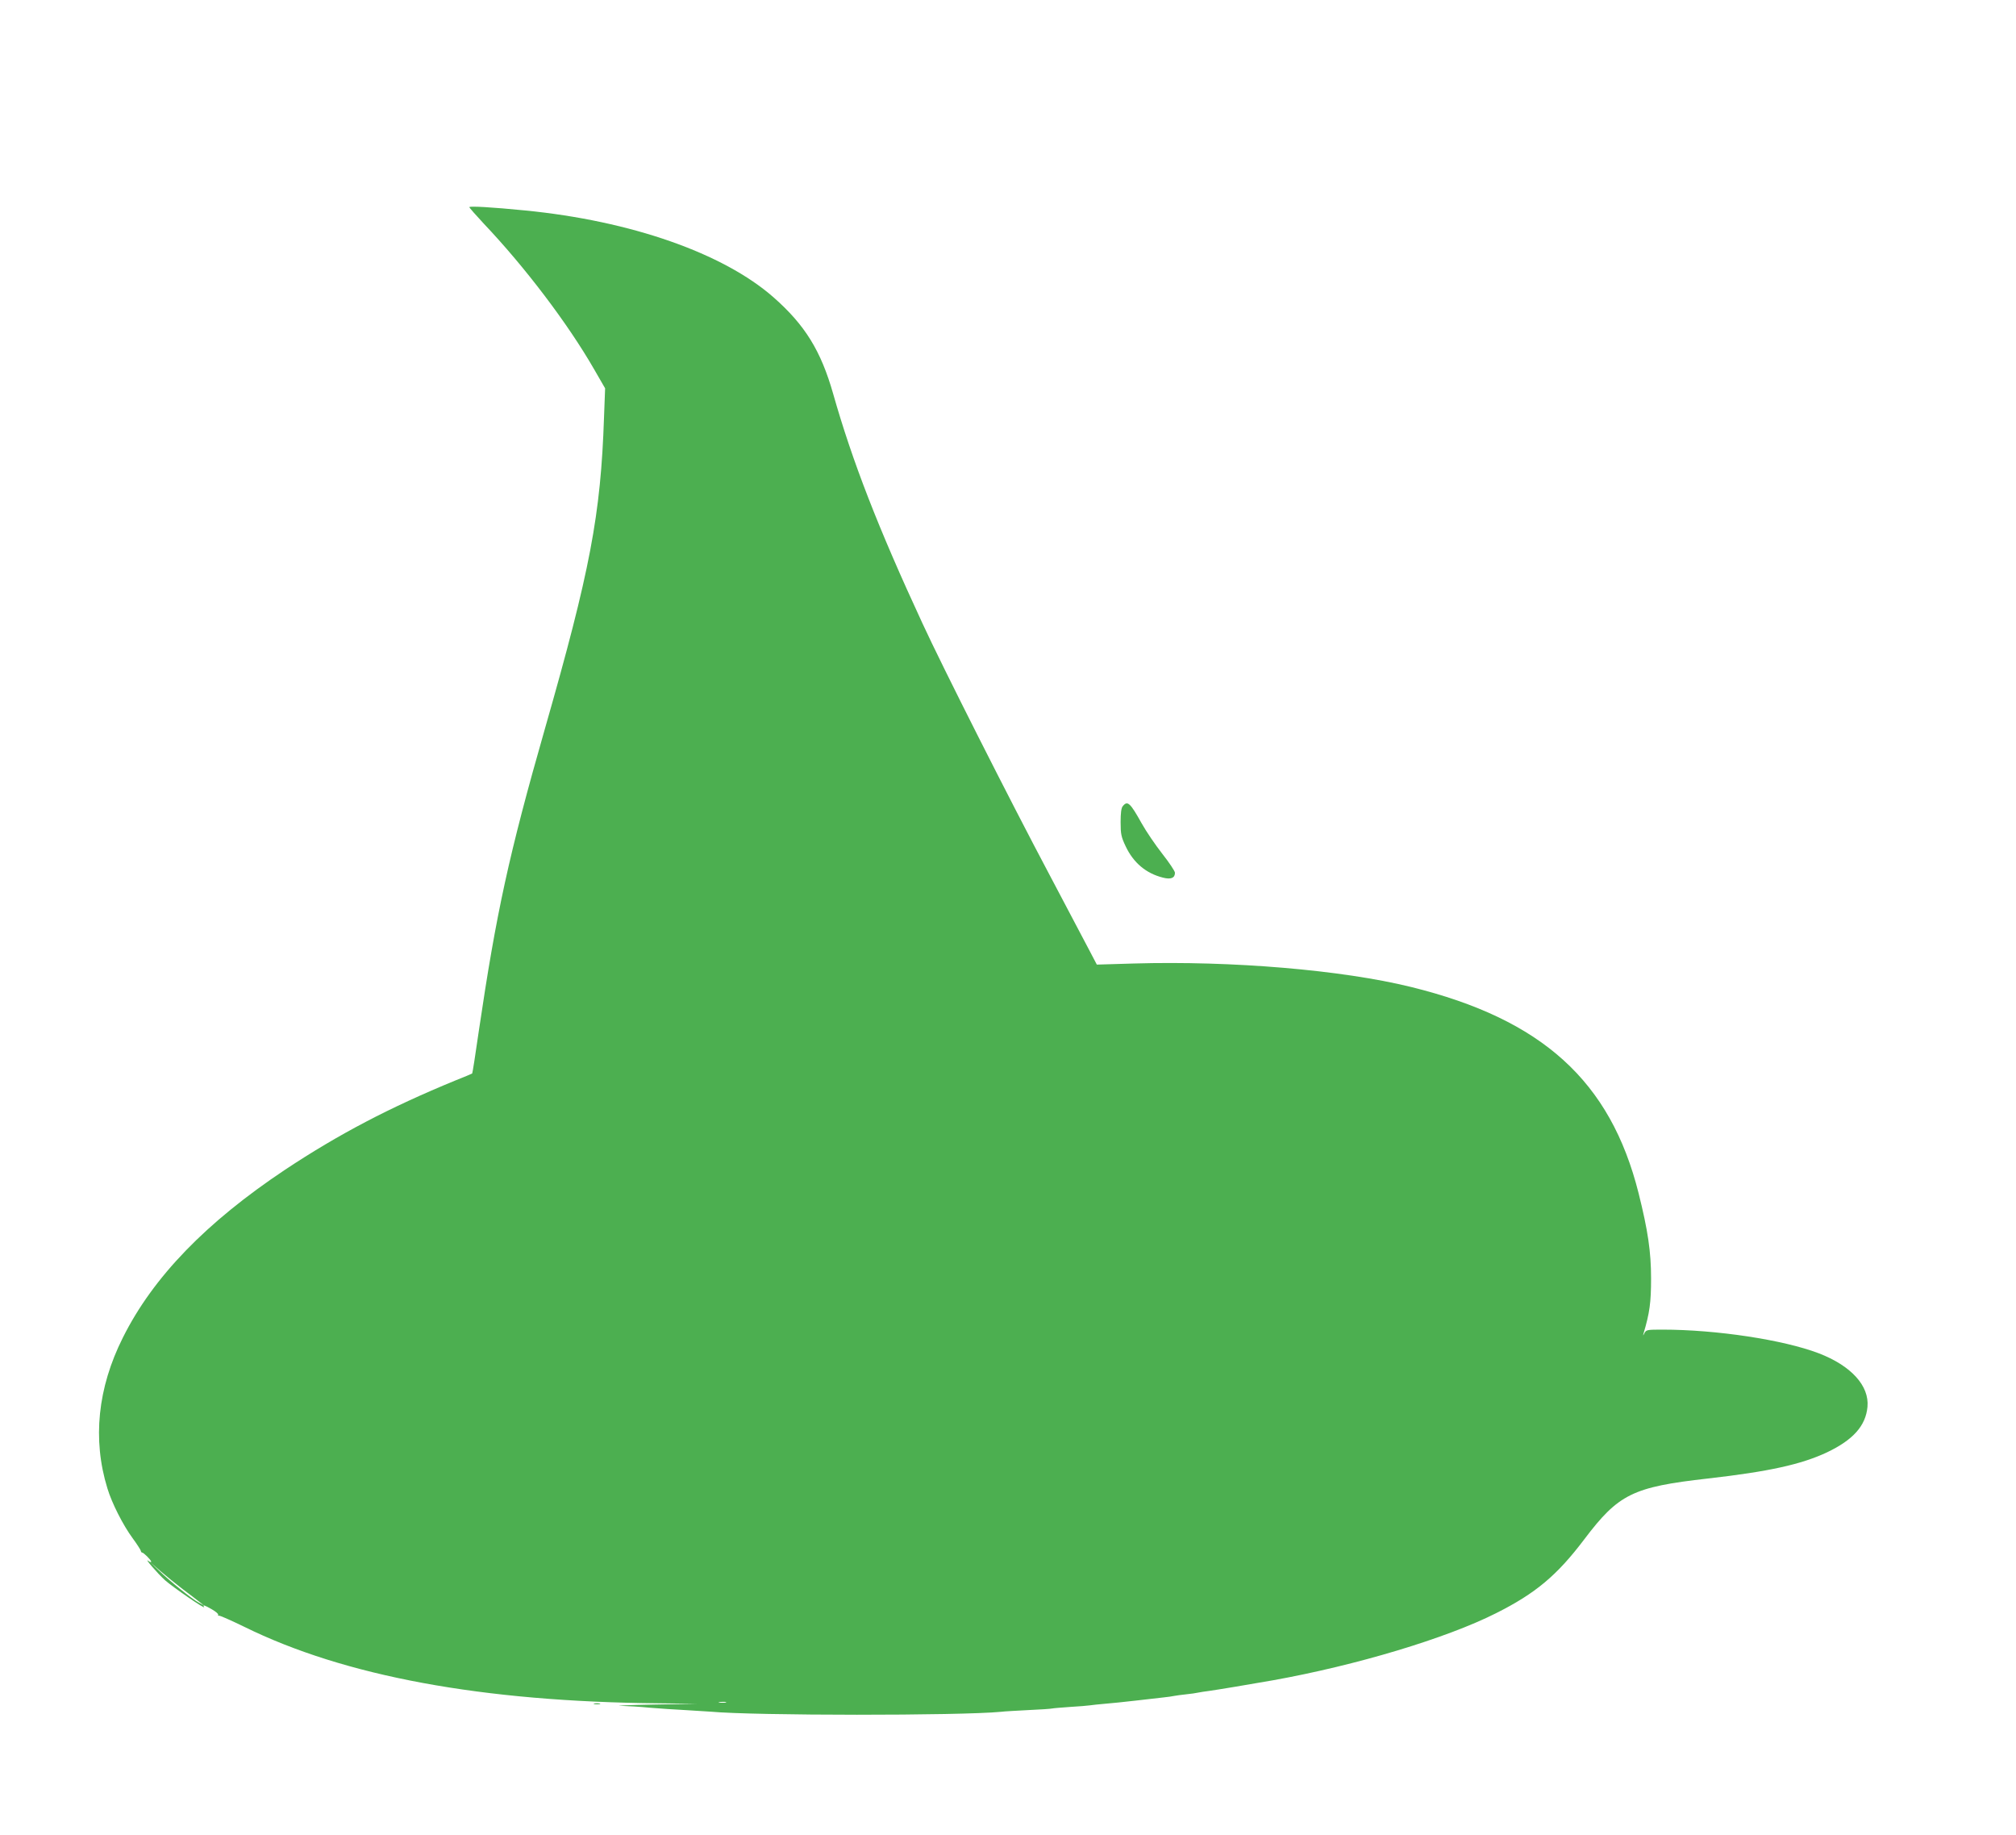 <?xml version="1.0" standalone="no"?>
<!DOCTYPE svg PUBLIC "-//W3C//DTD SVG 20010904//EN"
 "http://www.w3.org/TR/2001/REC-SVG-20010904/DTD/svg10.dtd">
<svg version="1.0" xmlns="http://www.w3.org/2000/svg"
 width="1280pt" height="1165pt" viewBox="0 0 1280 1165"
 preserveAspectRatio="xMidYMid meet">
<g transform="translate(0,1165) scale(0.1,-0.1)"
fill="#4caf50" stroke="none">
<path d="M2980 10335 c0 -4 41 -50 91 -104 261 -275 533 -633 700 -923 l71
-123 -7 -185 c-21 -619 -88 -972 -375 -1975 -229 -800 -309 -1169 -420 -1920
-21 -147 -40 -268 -42 -269 -2 -2 -50 -22 -108 -45 -416 -171 -739 -340 -1080
-566 -501 -334 -838 -681 -1030 -1066 -160 -319 -194 -646 -98 -957 28 -93 99
-233 160 -316 28 -38 51 -74 52 -80 1 -6 4 -11 8 -11 10 0 58 -48 58 -58 0 -5
-8 -3 -17 4 -34 27 59 -81 105 -122 51 -45 259 -188 248 -170 -11 17 1 13 50
-15 24 -14 42 -29 39 -34 -3 -4 1 -7 8 -6 6 0 77 -31 157 -70 637 -314 1512
-476 2632 -486 l243 -3 -280 -5 c-154 -3 -246 -7 -205 -8 41 -1 125 -6 185
-12 61 -5 162 -12 225 -15 63 -4 135 -8 160 -10 282 -26 1585 -26 1845 -1 22
3 101 7 175 11 74 3 142 8 150 10 8 2 60 6 115 10 55 3 111 8 125 10 14 2 57
7 95 10 39 3 126 12 195 20 69 8 148 17 175 20 28 3 59 7 71 10 11 2 45 7 75
10 30 3 65 8 77 11 13 3 43 7 65 10 45 6 268 43 409 68 530 95 1102 267 1417
426 251 126 387 240 560 469 218 288 307 332 786 386 386 44 590 89 753 165
167 79 248 169 259 290 12 134 -104 261 -310 340 -223 85 -648 150 -993 150
-95 0 -102 -1 -113 -22 -9 -18 -10 -19 -6 -3 39 131 48 196 48 350 0 169 -20
304 -79 540 -179 713 -612 1105 -1445 1310 -438 108 -1138 167 -1760 149
l-235 -7 -44 84 c-24 46 -140 266 -258 489 -248 467 -678 1317 -806 1595 -281
606 -444 1026 -566 1455 -78 274 -179 437 -379 613 -319 280 -905 485 -1576
551 -211 21 -355 29 -355 21z m-1819 -8773 c41 -31 89 -67 105 -80 l29 -23
-33 18 c-43 23 -181 134 -252 203 l-55 53 65 -57 c36 -31 99 -82 141 -114z
m3447 -719 c-10 -2 -28 -2 -40 0 -13 2 -5 4 17 4 22 1 32 -1 23 -4z"/>
<path d="M7129 6533 c-10 -11 -14 -44 -14 -102 0 -76 4 -94 32 -153 49 -104
129 -172 237 -199 51 -13 76 -2 76 31 0 10 -36 64 -80 120 -44 56 -103 143
-131 193 -73 131 -90 147 -120 110z"/>
<path d="M3773 833 c9 -2 25 -2 35 0 9 3 1 5 -18 5 -19 0 -27 -2 -17 -5z"/>
</g>
</svg>
